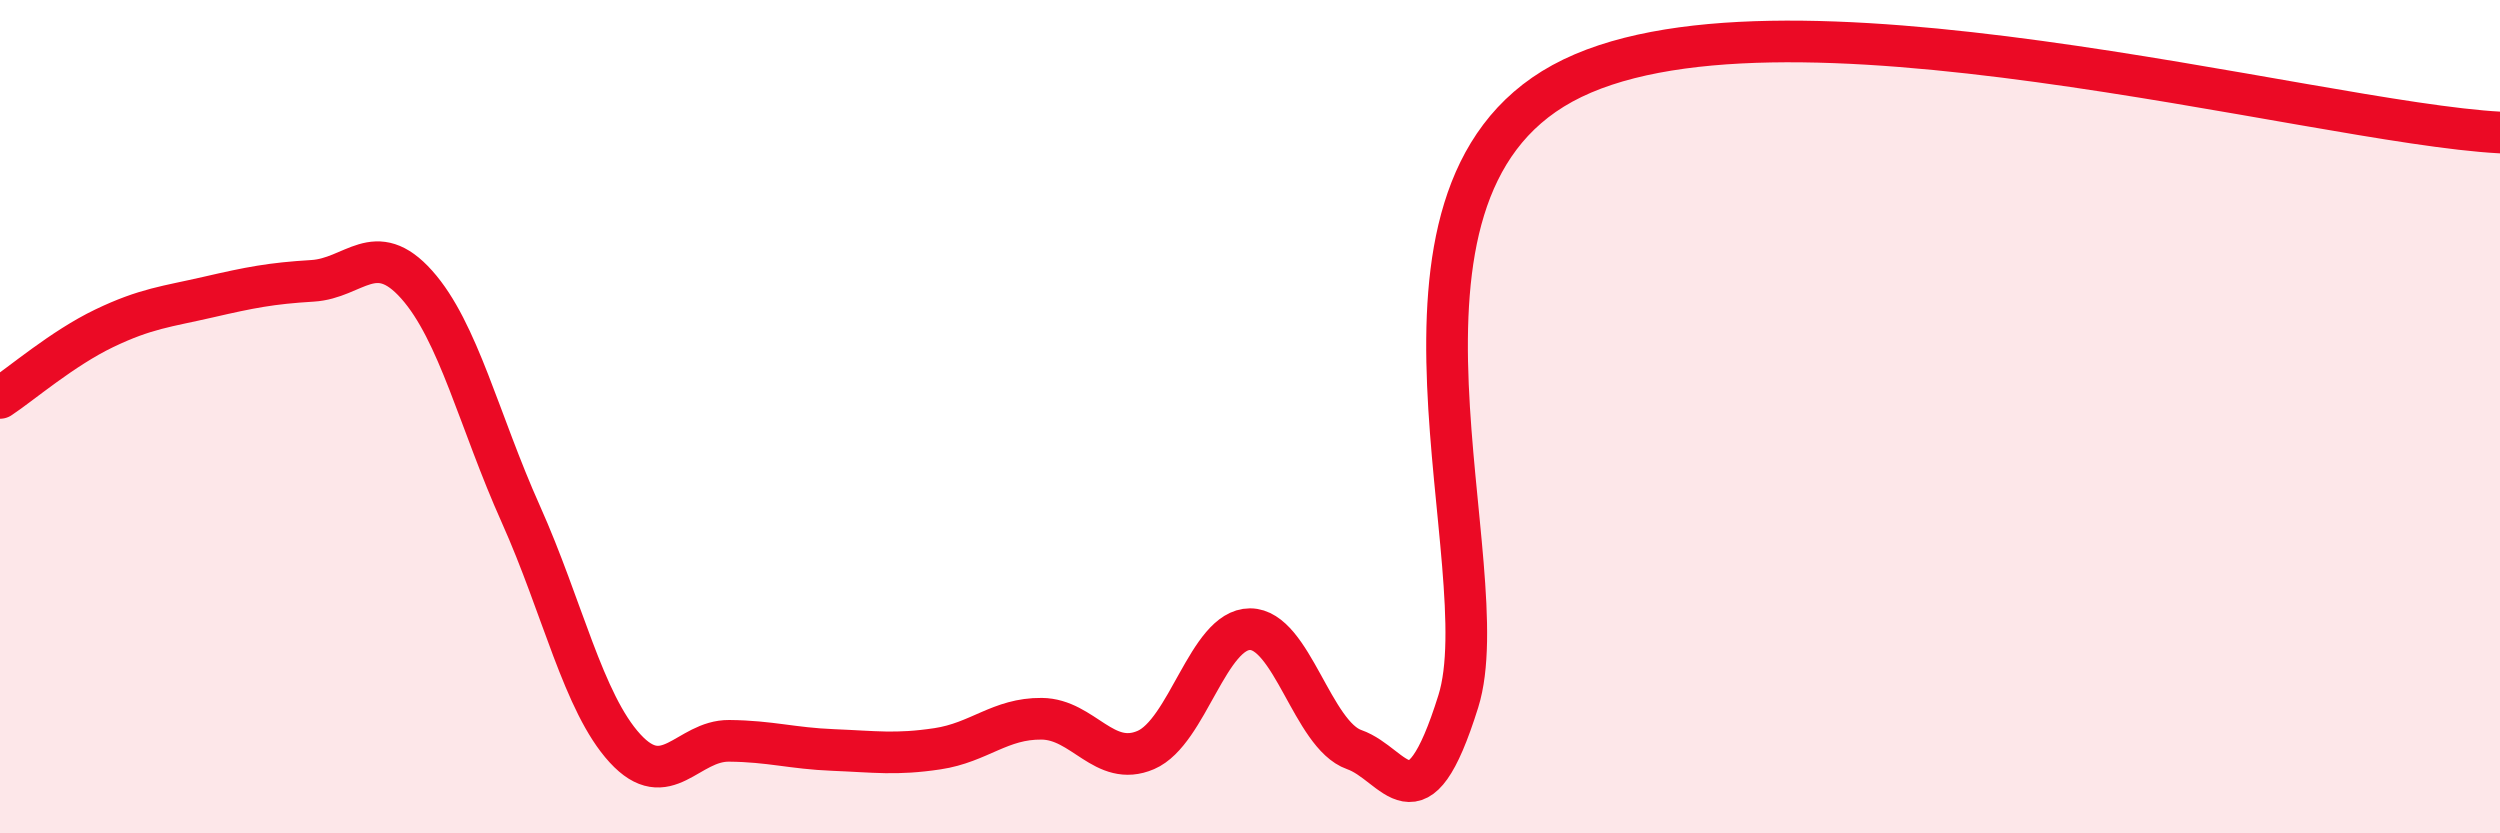 
    <svg width="60" height="20" viewBox="0 0 60 20" xmlns="http://www.w3.org/2000/svg">
      <path
        d="M 0,9.55 C 0.5,9.22 1.5,8.36 2.5,7.88 C 3.5,7.4 4,7.36 5,7.13 C 6,6.9 6.5,6.8 7.5,6.74 C 8.5,6.68 9,5.71 10,6.83 C 11,7.95 11.5,10.11 12.5,12.34 C 13.5,14.57 14,16.87 15,17.96 C 16,19.05 16.5,17.77 17.5,17.78 C 18.5,17.79 19,17.96 20,18 C 21,18.04 21.5,18.12 22.5,17.97 C 23.5,17.82 24,17.24 25,17.25 C 26,17.26 26.5,18.43 27.5,18 C 28.5,17.57 29,15.1 30,15.1 C 31,15.1 31.5,17.64 32.5,17.99 C 33.5,18.34 34,20.03 35,16.83 C 36,13.63 32.5,4.73 37.5,2 C 42.5,-0.73 55.5,2.94 60,3.18L60 20L0 20Z"
        fill="#EB0A25"
        opacity="0.1"
        stroke-linecap="round"
        stroke-linejoin="round"
      />
      <path
        d="M 0,9.55 C 0.5,9.22 1.5,8.36 2.5,7.88 C 3.5,7.4 4,7.36 5,7.13 C 6,6.9 6.5,6.8 7.5,6.74 C 8.5,6.68 9,5.71 10,6.83 C 11,7.95 11.5,10.11 12.5,12.34 C 13.5,14.57 14,16.87 15,17.96 C 16,19.05 16.5,17.77 17.5,17.78 C 18.5,17.79 19,17.96 20,18 C 21,18.04 21.5,18.12 22.5,17.97 C 23.5,17.82 24,17.24 25,17.25 C 26,17.26 26.5,18.43 27.5,18 C 28.5,17.57 29,15.1 30,15.1 C 31,15.1 31.5,17.64 32.5,17.99 C 33.5,18.34 34,20.03 35,16.83 C 36,13.63 32.5,4.73 37.5,2 C 42.5,-0.73 55.5,2.94 60,3.18"
        stroke="#EB0A25"
        stroke-width="1"
        fill="none"
        stroke-linecap="round"
        stroke-linejoin="round"
      />
    </svg>
  